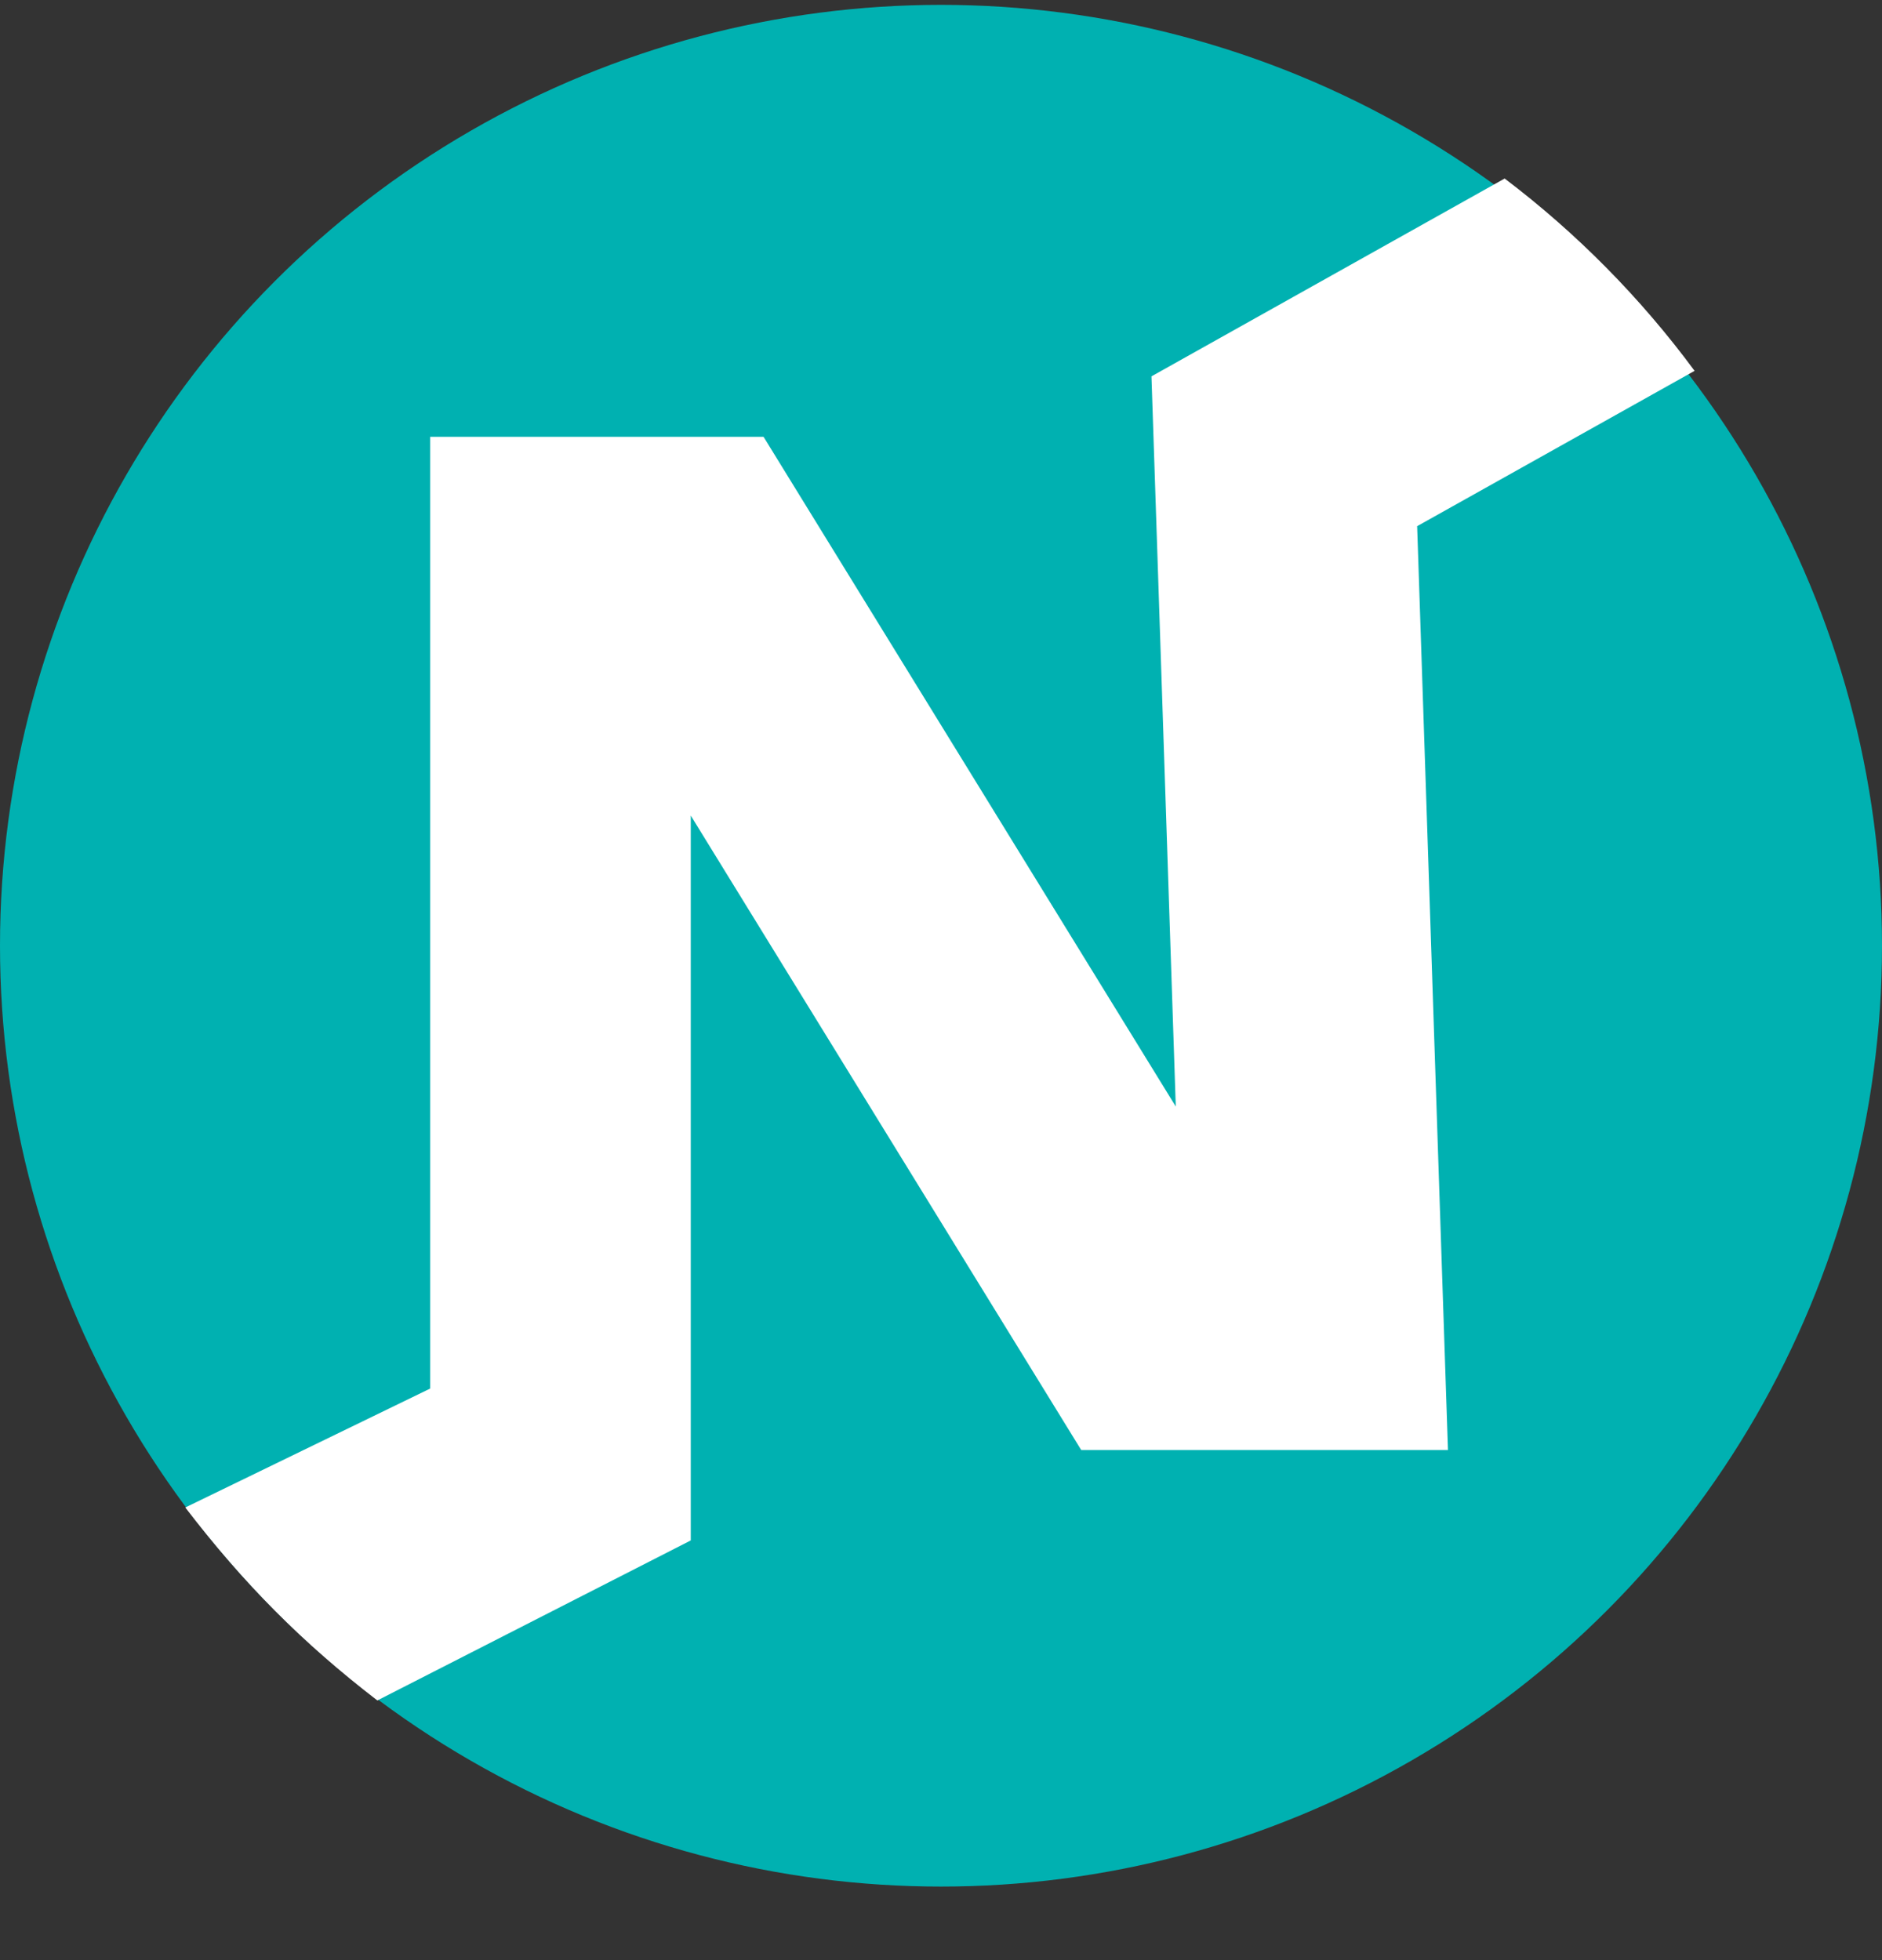 <svg width="24" height="25" viewBox="0 0 24 25" fill="none" xmlns="http://www.w3.org/2000/svg">
<rect x="0" y="0" width="24" height="25" fill="#333333" stroke="none"/>
<g clip-path="url(#clip0_4473_8606)">
<circle cx="12" cy="12.062" r="12" fill="#00B1B1"/>
<path d="M19.188 2.277C20.108 2.974 20.924 3.801 21.61 4.73L18.072 6.711L18.465 18.494H13.788L8.809 10.402V19.647L4.812 21.688C3.857 20.954 3.105 20.195 2.363 19.227L5.486 17.71V5.571H9.737L14.994 14.113L14.684 4.8L19.188 2.277Z" fill="white"/>
</g>
<defs>
<clipPath id="clip0_4473_8606">
<rect width="24" height="24" fill="white" transform="translate(0 0.062)"/>
</clipPath>
</defs>
</svg>
